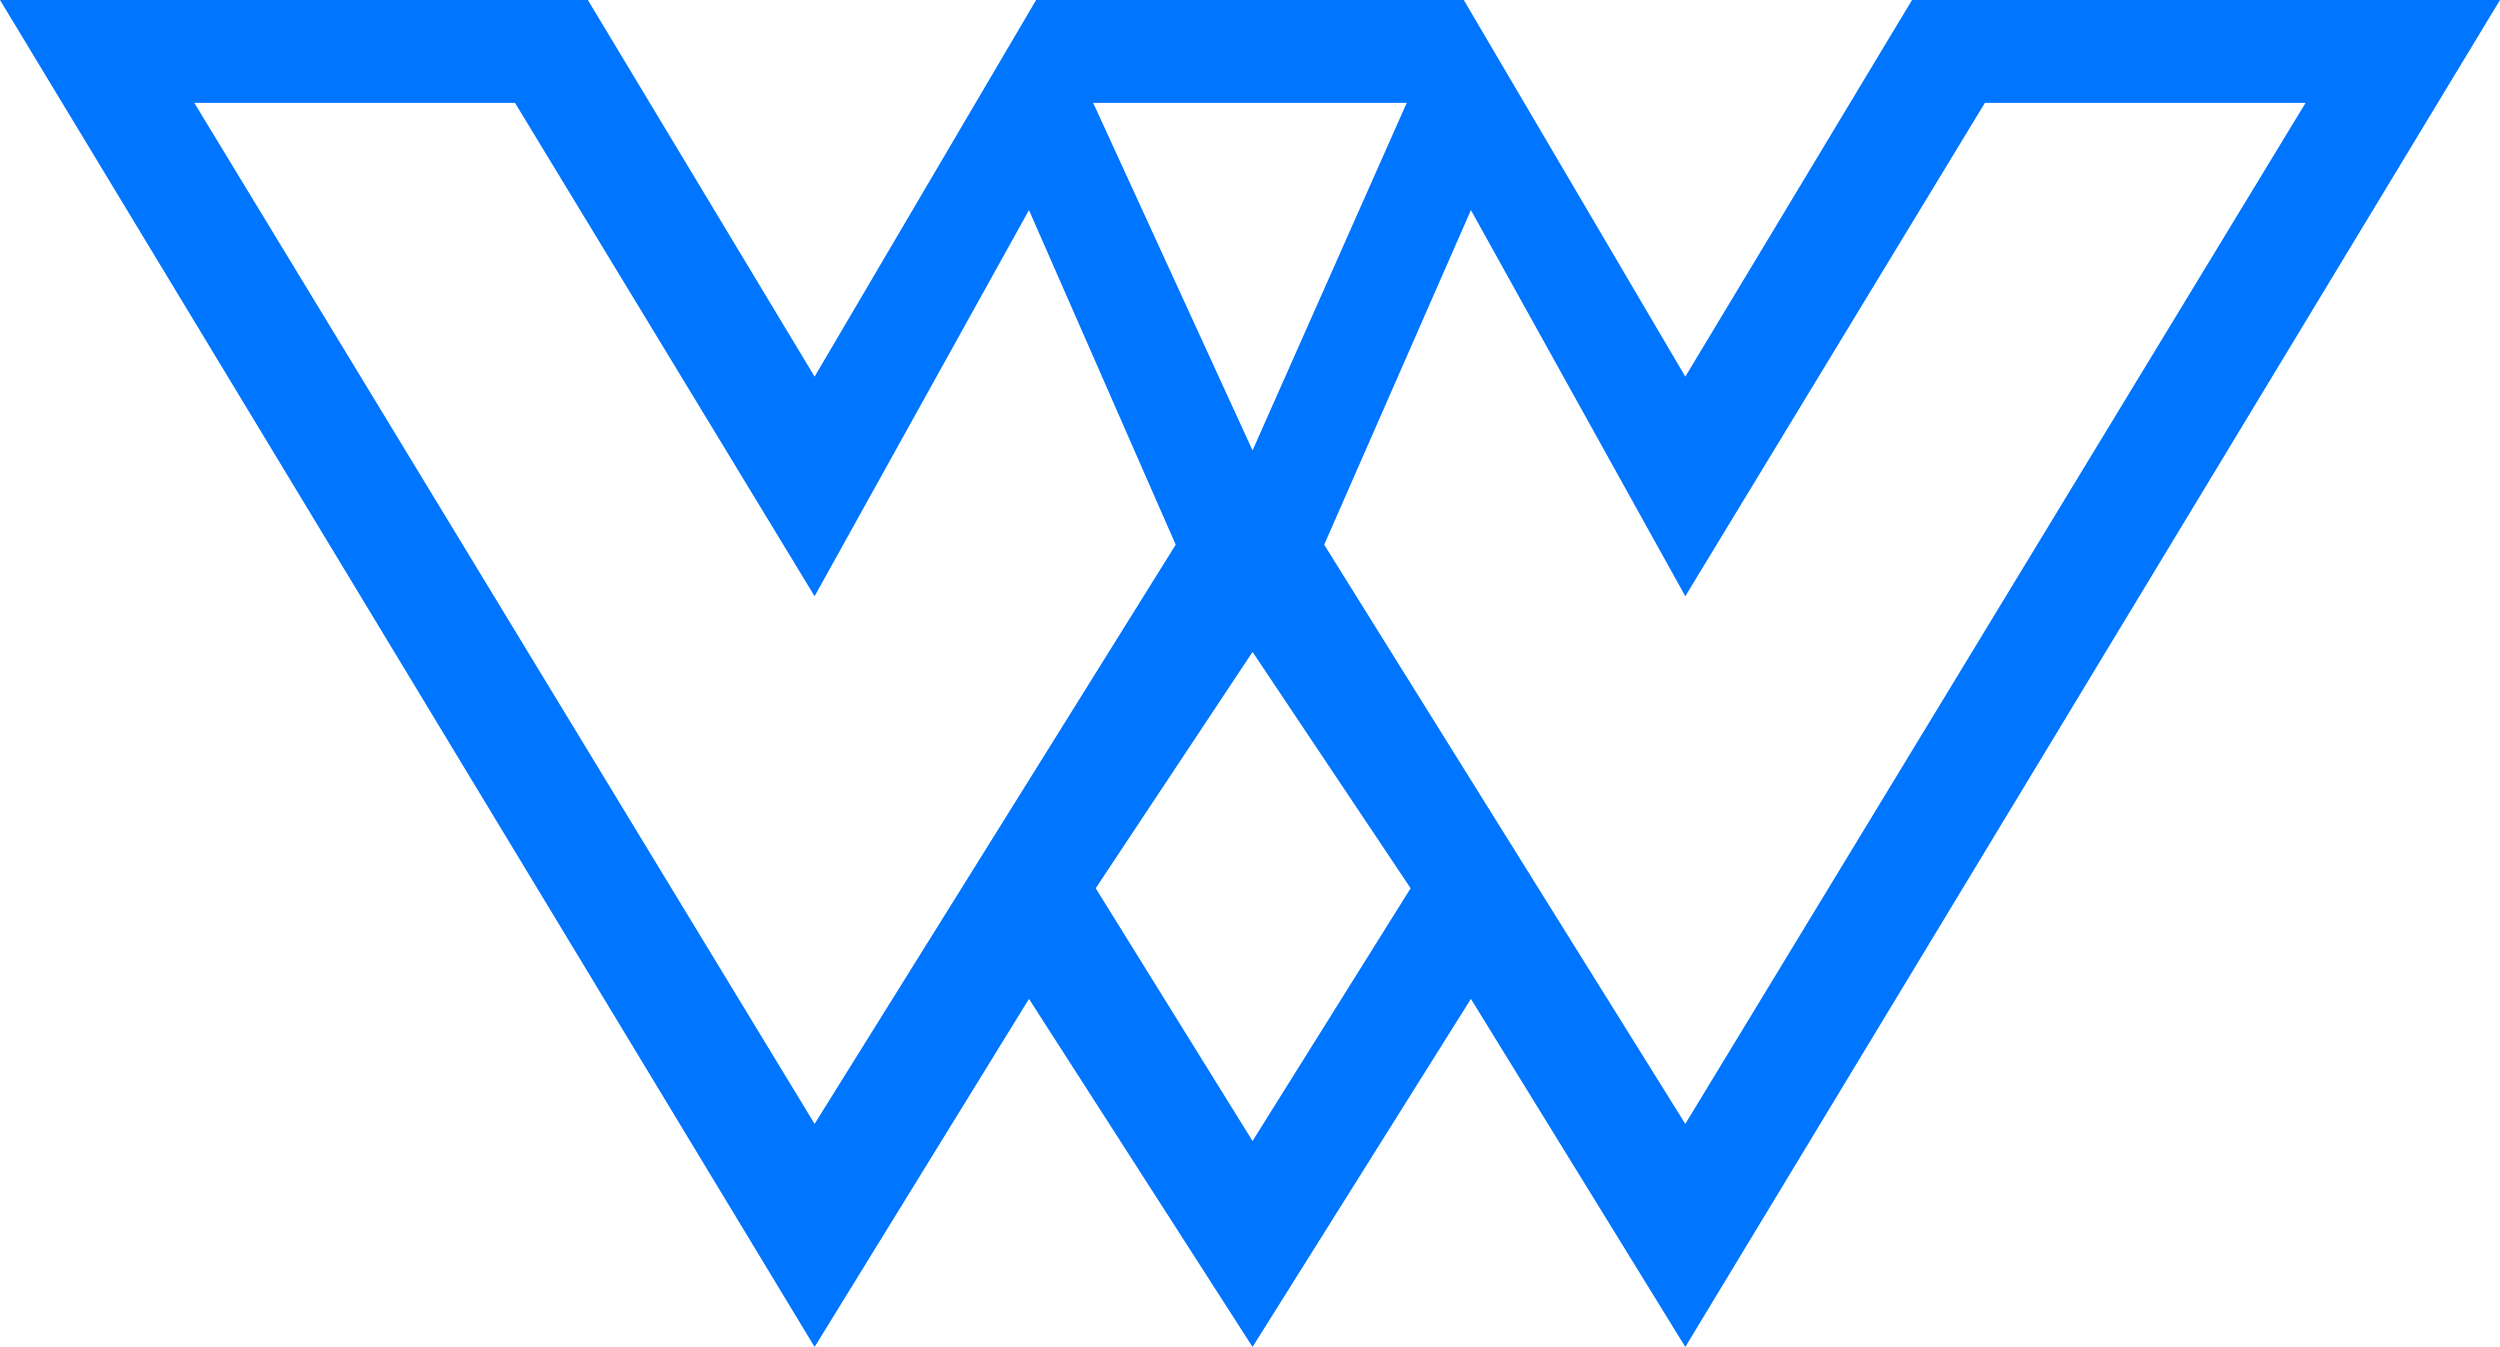 <svg xmlns="http://www.w3.org/2000/svg" width="245" height="132" fill="none"><path fill="#0075ff" fill-rule="evenodd" d="M79.83 132 0 0h57.61l22.22 36.91L101.54 0h41.91l21.71 36.91L187.38 0H245l-79.84 132-21.01-34.11-21.4 34.11-21.91-34.11zM50.47 10.08l29.36 48.35 21.01-37.84 14.38 32.79-35.39 56.76L19.04 10.08zm72.28 34.06-15.62-34.06h30.73zm71.77-34.06-29.36 48.35-21.01-37.84-14.38 32.79 35.39 56.76 60.79-100.06zm-87.14 76.97 15.37 24.77 15.49-24.77-15.49-23.16z"/></svg>